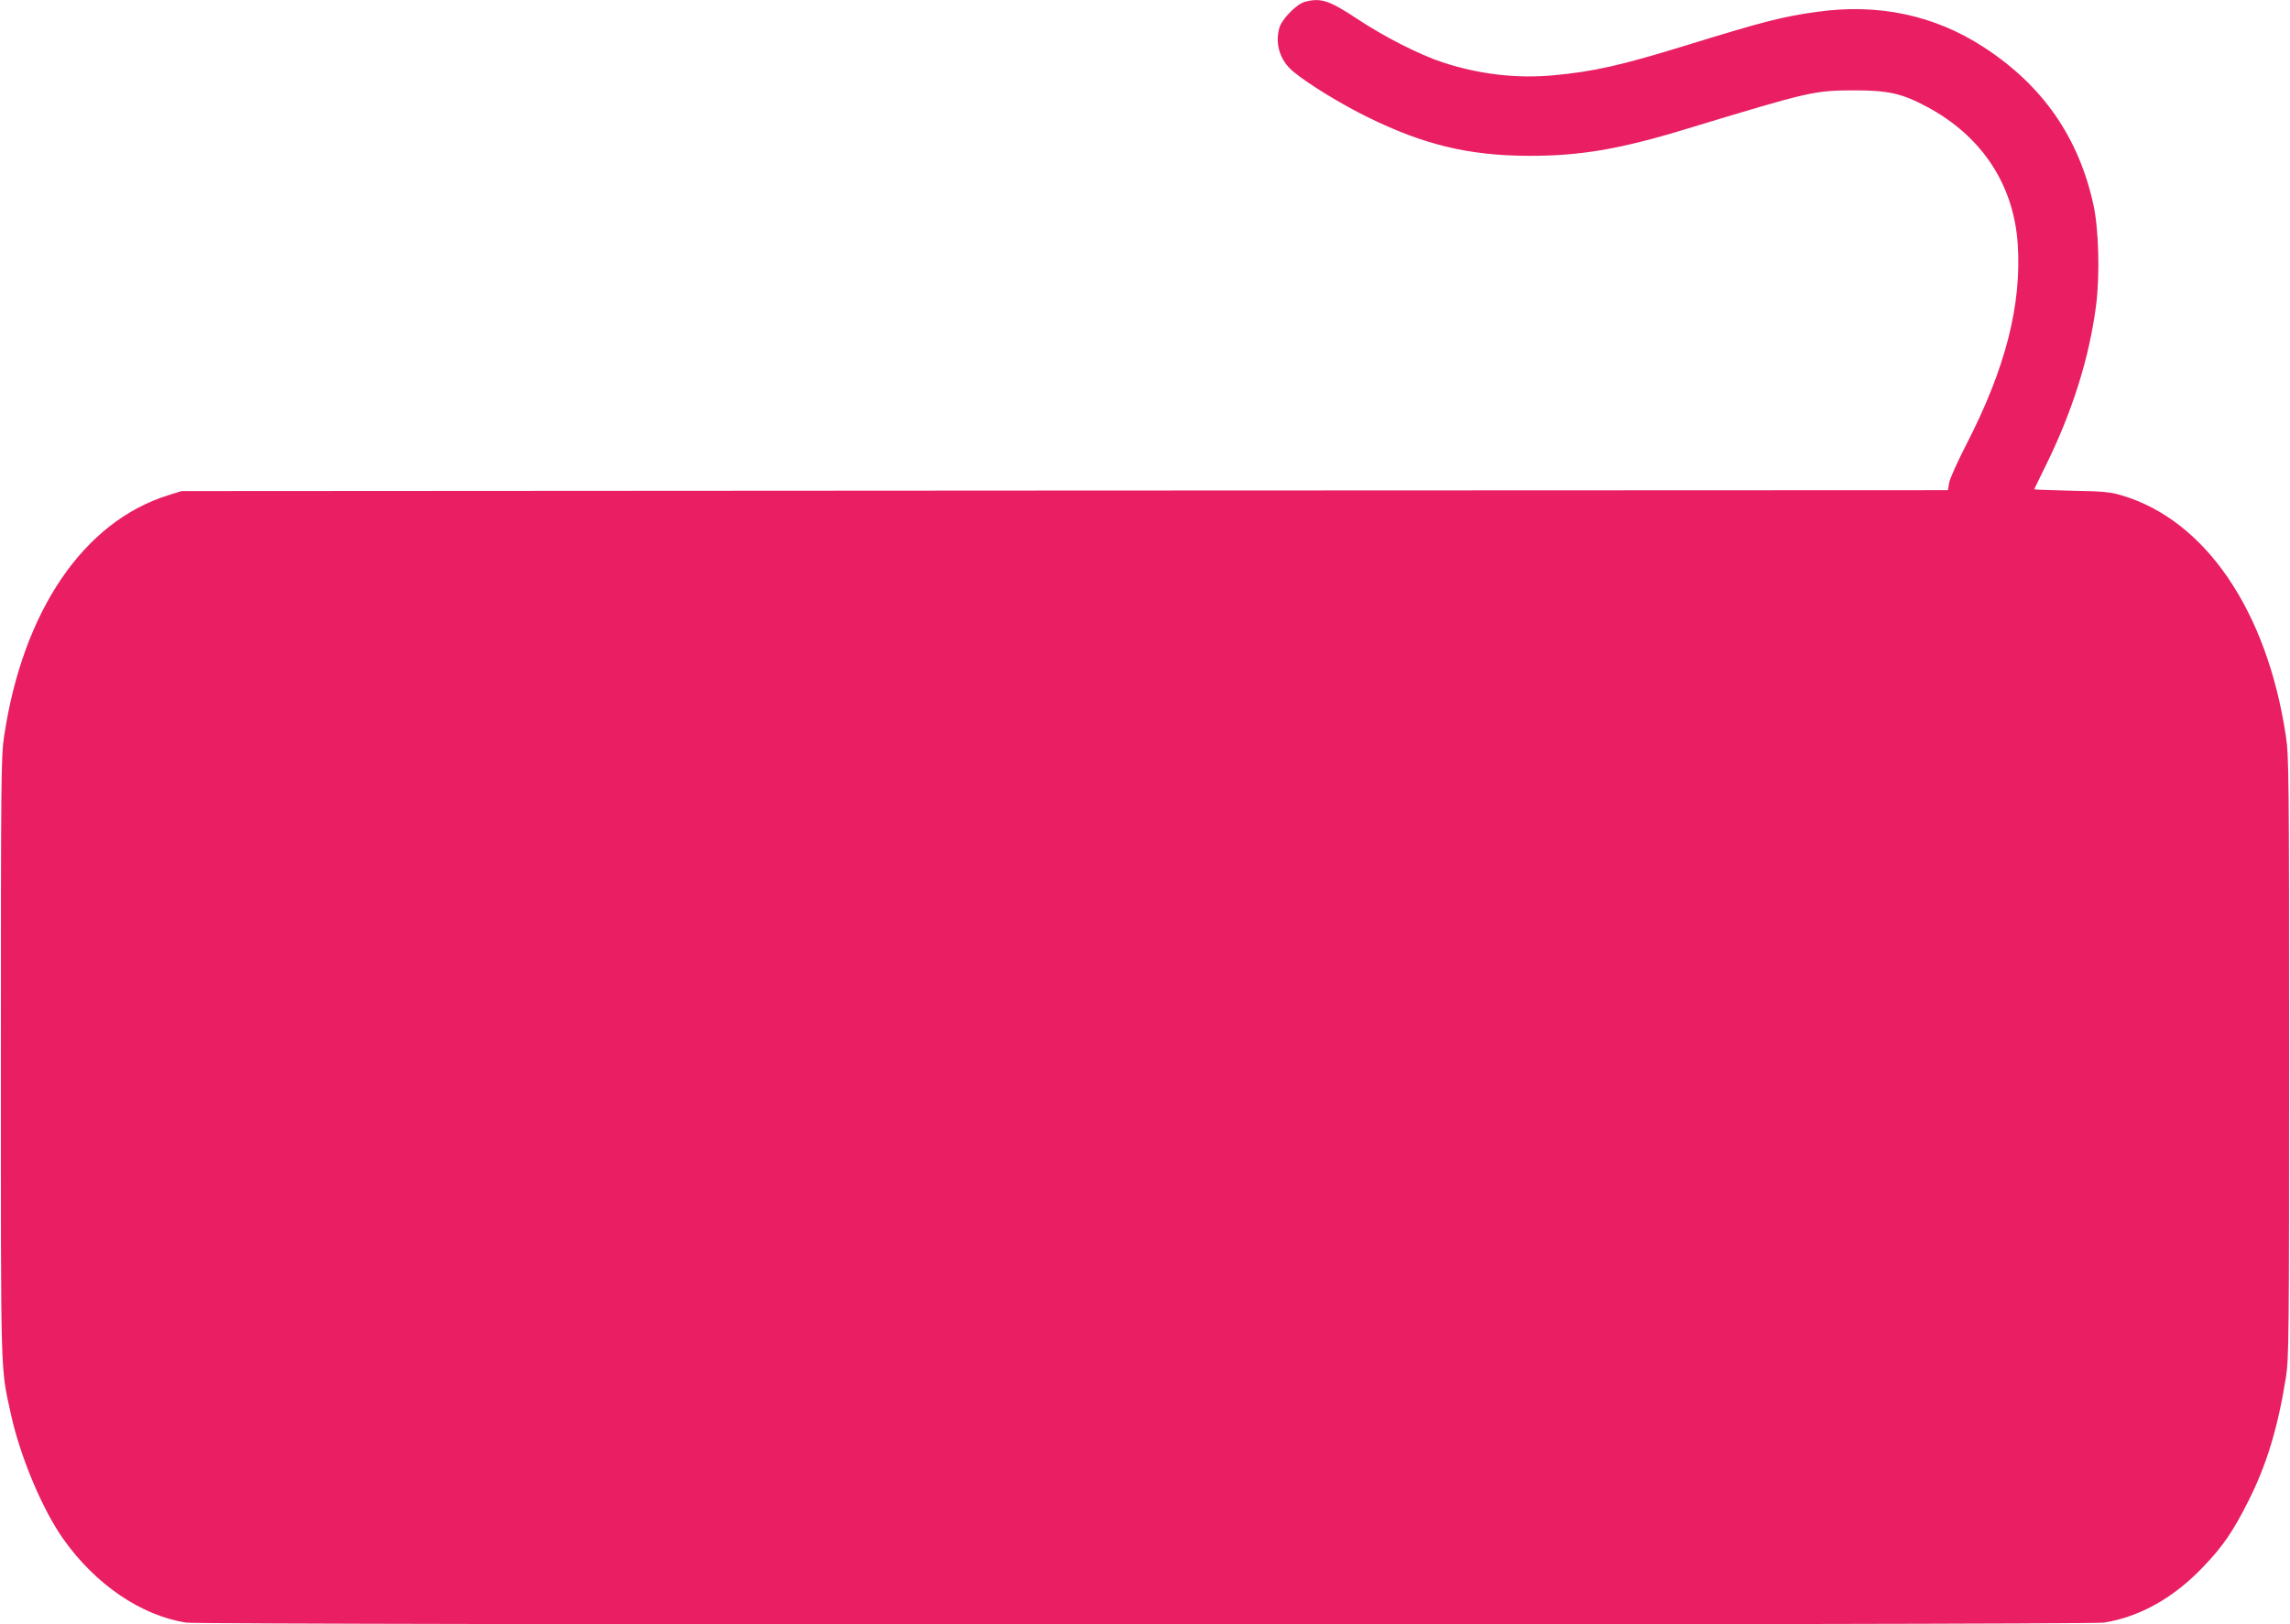 <?xml version="1.0" standalone="no"?>
<!DOCTYPE svg PUBLIC "-//W3C//DTD SVG 20010904//EN"
 "http://www.w3.org/TR/2001/REC-SVG-20010904/DTD/svg10.dtd">
<svg version="1.0" xmlns="http://www.w3.org/2000/svg"
 width="1280pt" height="908pt" viewBox="0 0 1280 908"
 preserveAspectRatio="xMidYMid meet">
<g transform="translate(0,908) scale(0.1,-0.1)"
fill="#e91e63" stroke="none">
<path d="M7291 9069 c-46 -14 -127 -97 -140 -145 -26 -92 5 -185 80 -246 87
-71 267 -181 414 -253 313 -154 565 -215 899 -216 286 -1 511 37 881 150 699
212 714 215 940 216 188 0 265 -17 402 -90 308 -163 488 -434 511 -767 23
-341 -68 -698 -288 -1124 -48 -94 -91 -189 -95 -212 l-7 -42 -4936 -2 -4937
-3 -74 -23 c-473 -147 -813 -646 -918 -1347 -17 -112 -18 -234 -18 -1795 0
-1827 -3 -1725 56 -1995 51 -235 176 -533 293 -698 180 -254 434 -427 686
-467 91 -14 10629 -14 10720 0 201 32 393 140 558 315 108 113 163 194 247
360 104 205 167 413 212 695 17 108 18 222 18 1790 0 1561 -1 1683 -18 1795
-105 701 -450 1208 -918 1346 -63 19 -106 23 -281 26 -115 3 -208 6 -208 8 0
1 27 56 59 121 153 307 249 613 287 906 22 172 15 429 -15 565 -83 377 -285
667 -614 880 -274 178 -588 245 -929 197 -193 -26 -307 -56 -738 -189 -361
-111 -511 -145 -738 -166 -205 -19 -416 6 -617 72 -131 43 -331 145 -478 243
-159 105 -205 120 -296 95z"/>
</g>
</svg>
